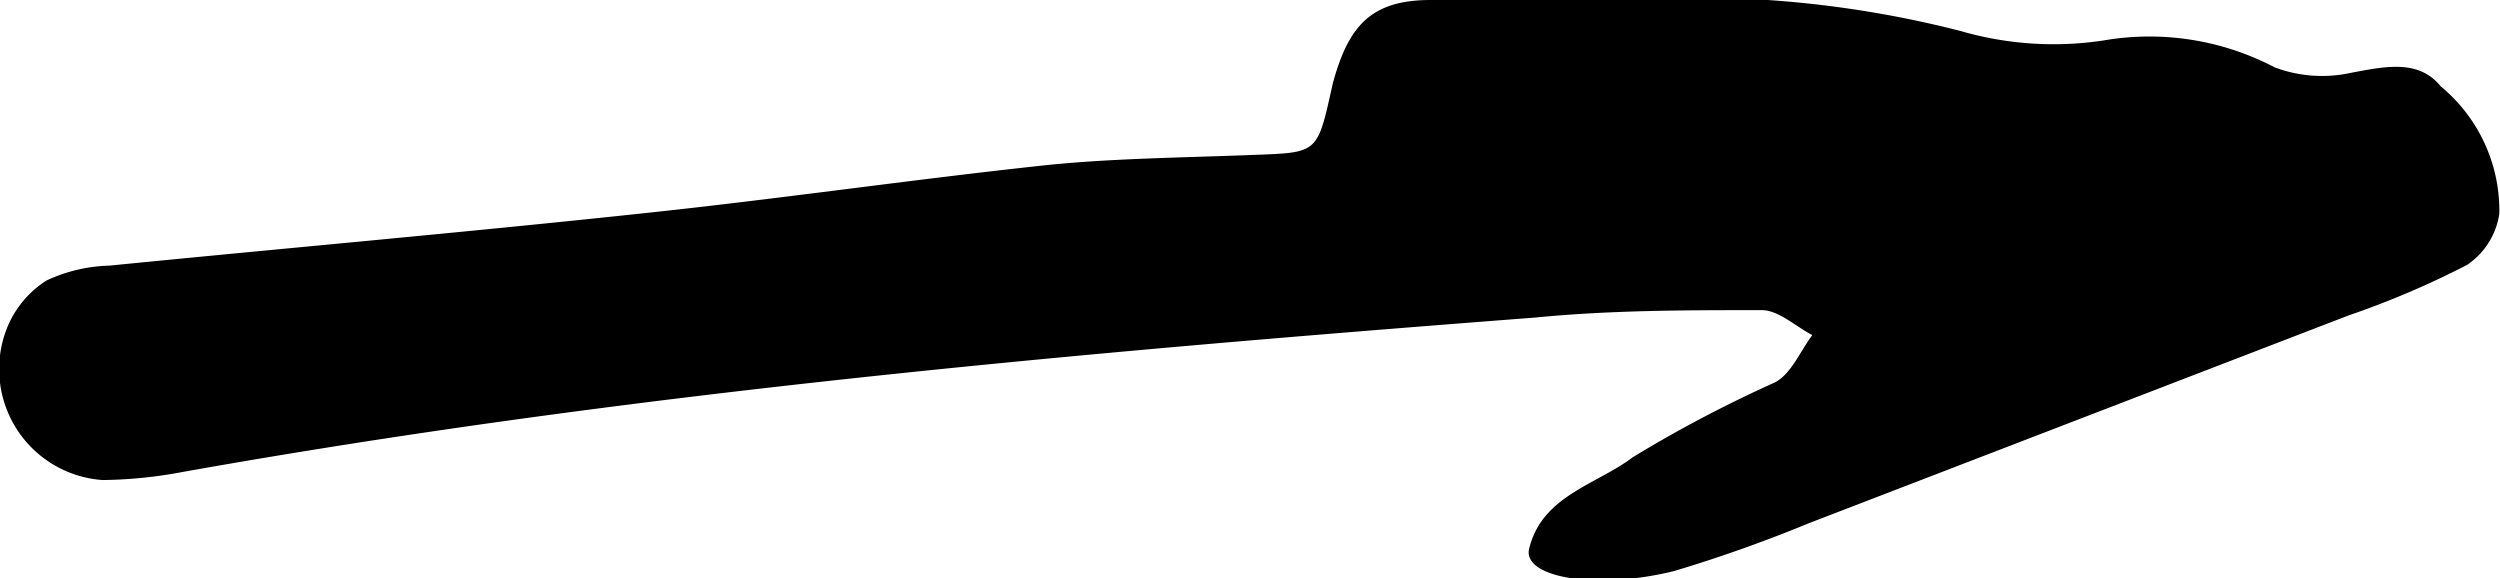 <?xml version="1.0" encoding="UTF-8"?>
<svg data-bbox="-0.013 -0.036 37.083 8.643" viewBox="0 0 37.08 8.58" xmlns="http://www.w3.org/2000/svg" data-type="shape">
    <g>
        <path d="M24.08 0a15.82 15.82 0 0 1 5 .46A4.94 4.94 0 0 0 31.2.6a4 4 0 0 1 2.54.4 2 2 0 0 0 1.13.08c.49-.09 1-.21 1.33.2a2.39 2.39 0 0 1 .87 1.89 1.11 1.11 0 0 1-.48.76 13.11 13.11 0 0 1-1.76.75l-8 3.08a21.23 21.23 0 0 1-2 .71c-1.18.29-2.25.09-2.15-.33.19-.79 1-.95 1.54-1.36a19.21 19.21 0 0 1 2.11-1.11c.24-.13.37-.46.55-.7-.25-.13-.5-.37-.75-.37-1.12 0-2.24 0-3.36.11C16 5.23 9.33 5.82 2.71 7a6.76 6.76 0 0 1-1.19.12A1.65 1.65 0 0 1 .11 4.85a1.5 1.5 0 0 1 .58-.69 2.35 2.35 0 0 1 .93-.22c2.62-.26 5.24-.49 7.86-.77 2-.21 4-.5 5.94-.71 1-.11 2.07-.12 3.11-.16s1 0 1.24-1.07C20 .39 20.33 0 21.22 0h2.86Z"/>
    </g>
</svg>
